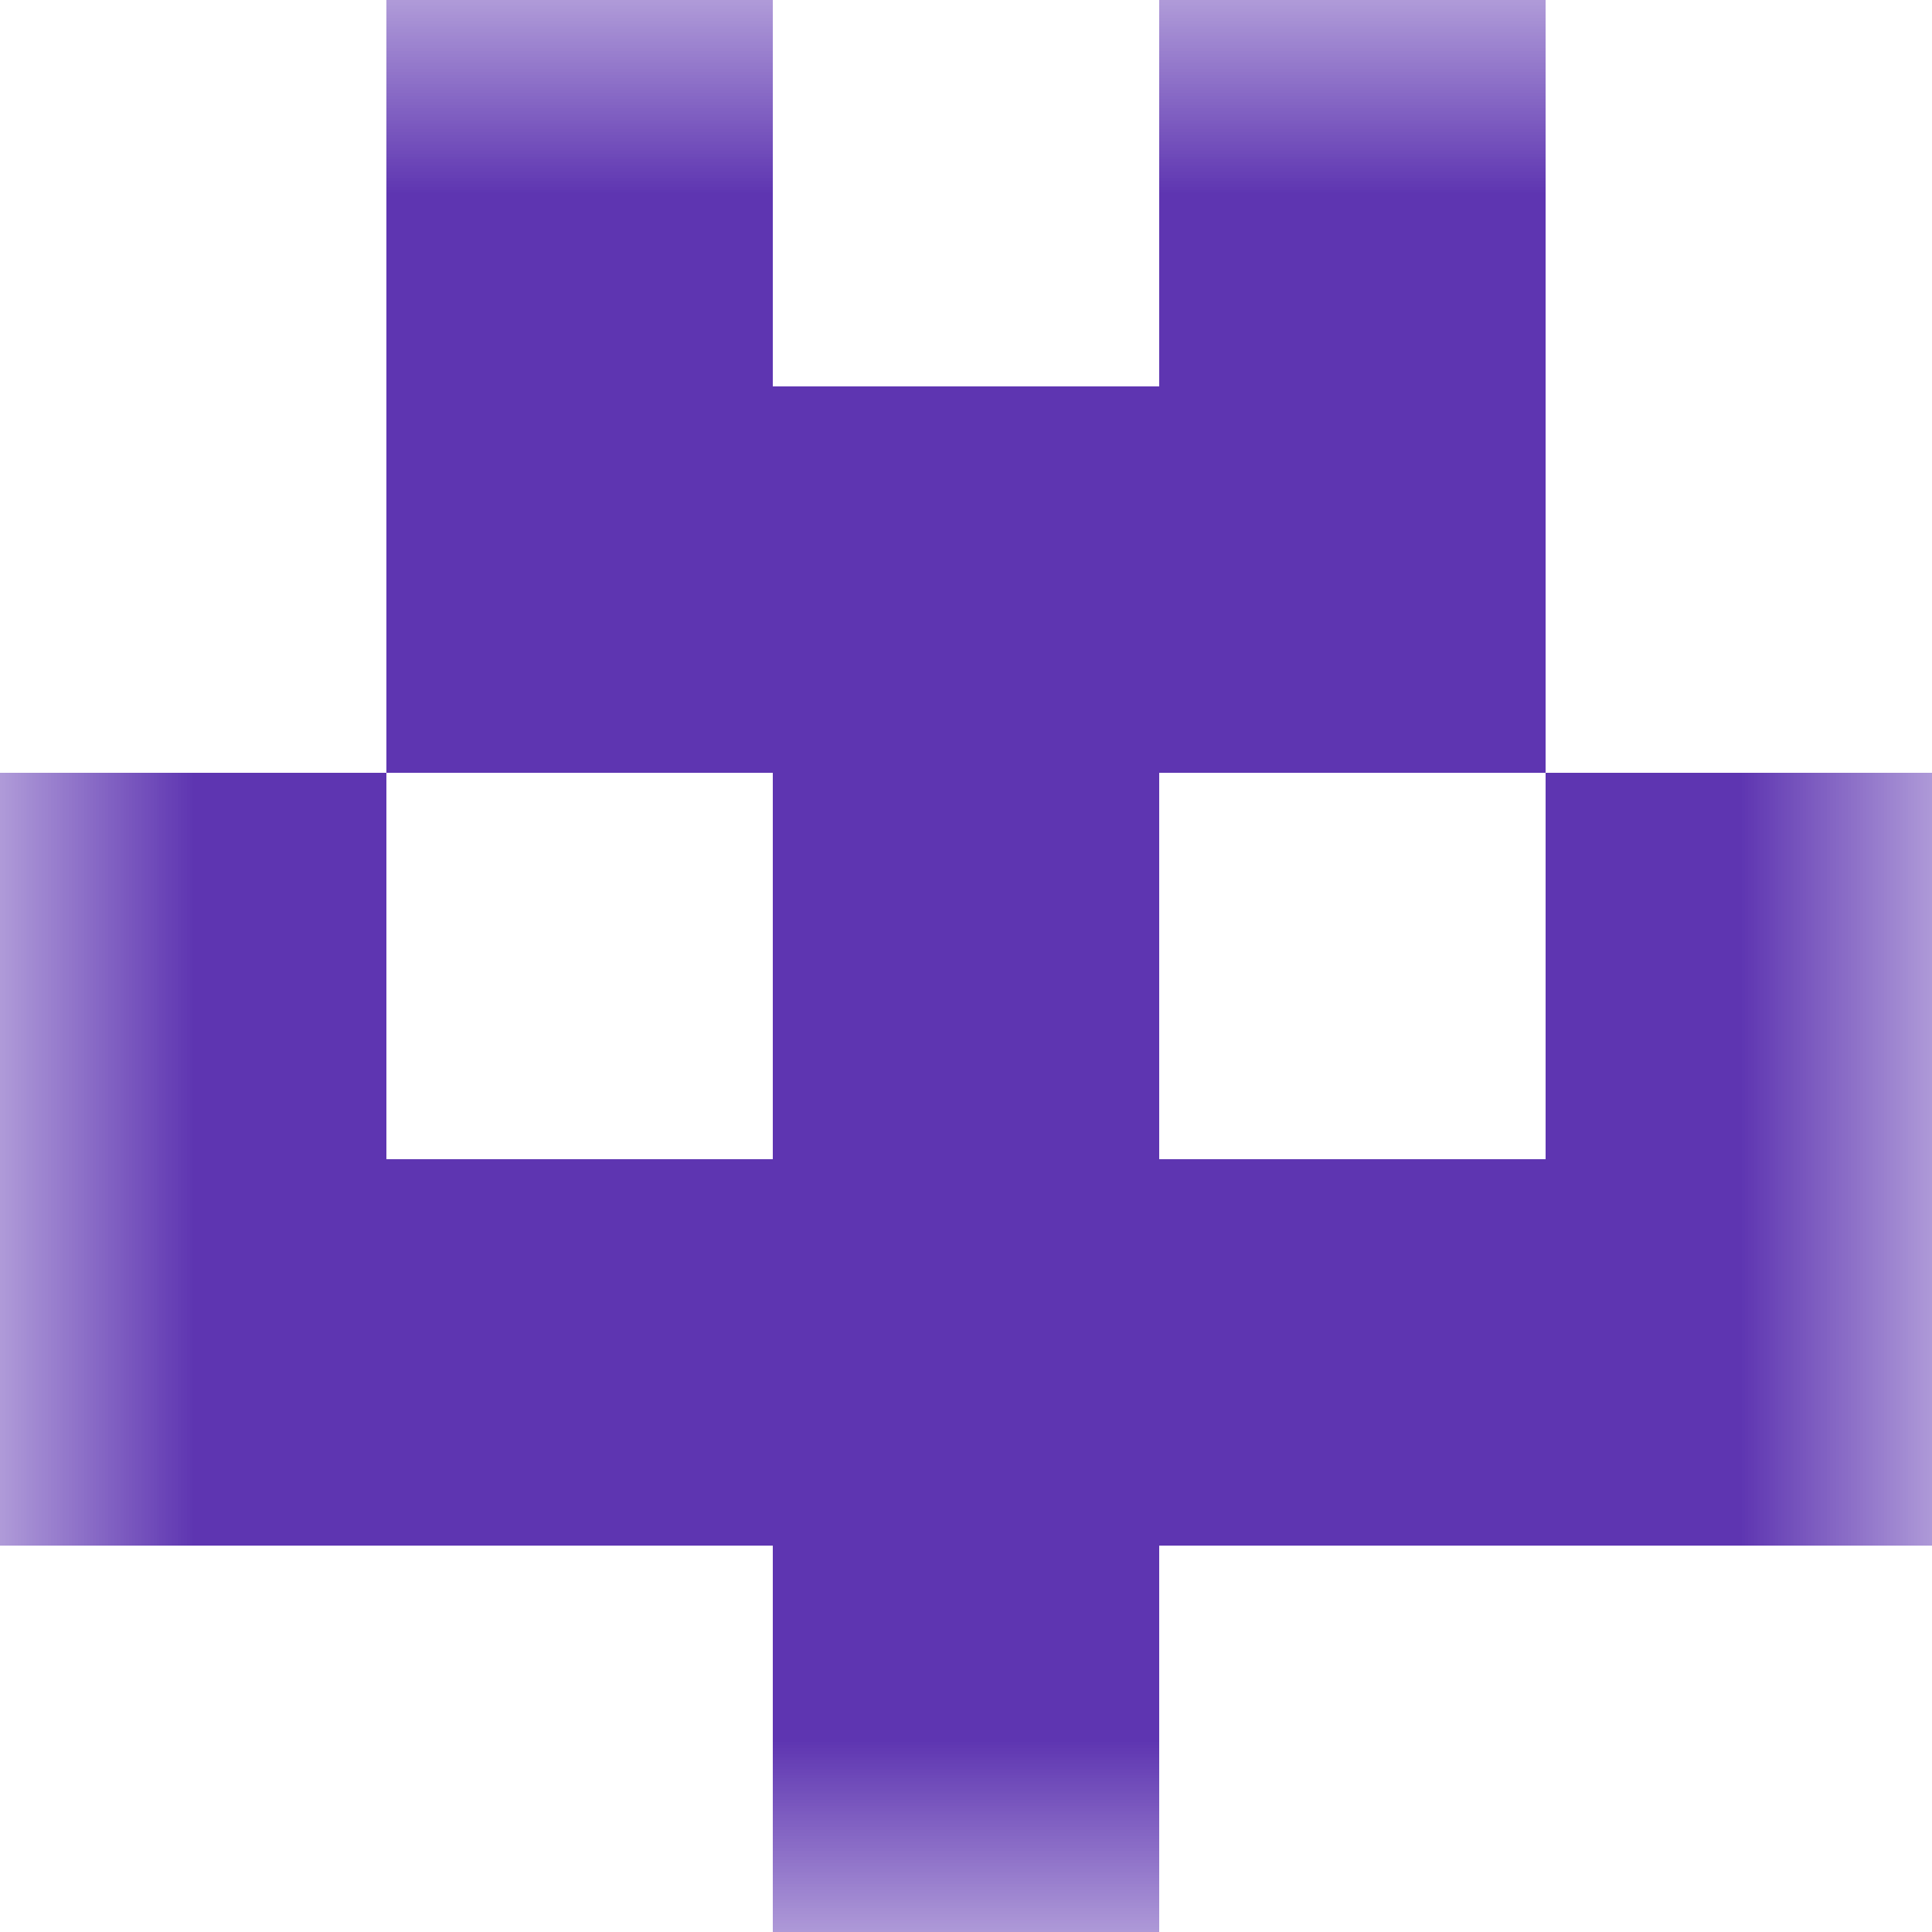 <svg xmlns="http://www.w3.org/2000/svg" viewBox="0 0 5 5" fill="none" shape-rendering="crispEdges"><mask id="viewboxMask"><rect width="5" height="5" rx="0" ry="0" x="0" y="0" fill="#fff" /></mask><g mask="url(#viewboxMask)"><path d="M2 0H1v1h1V0ZM4 0H3v1h1V0Z" fill="#5e35b1"/><path fill="#5e35b1" d="M1 1h3v1H1z"/><path d="M0 2h1v1H0V2ZM4 2h1v1H4V2ZM3 2H2v1h1V2Z" fill="#5e35b1"/><path fill="#5e35b1" d="M0 3h5v1H0z"/><path fill="#5e35b1" d="M2 4h1v1H2z"/></g></svg>